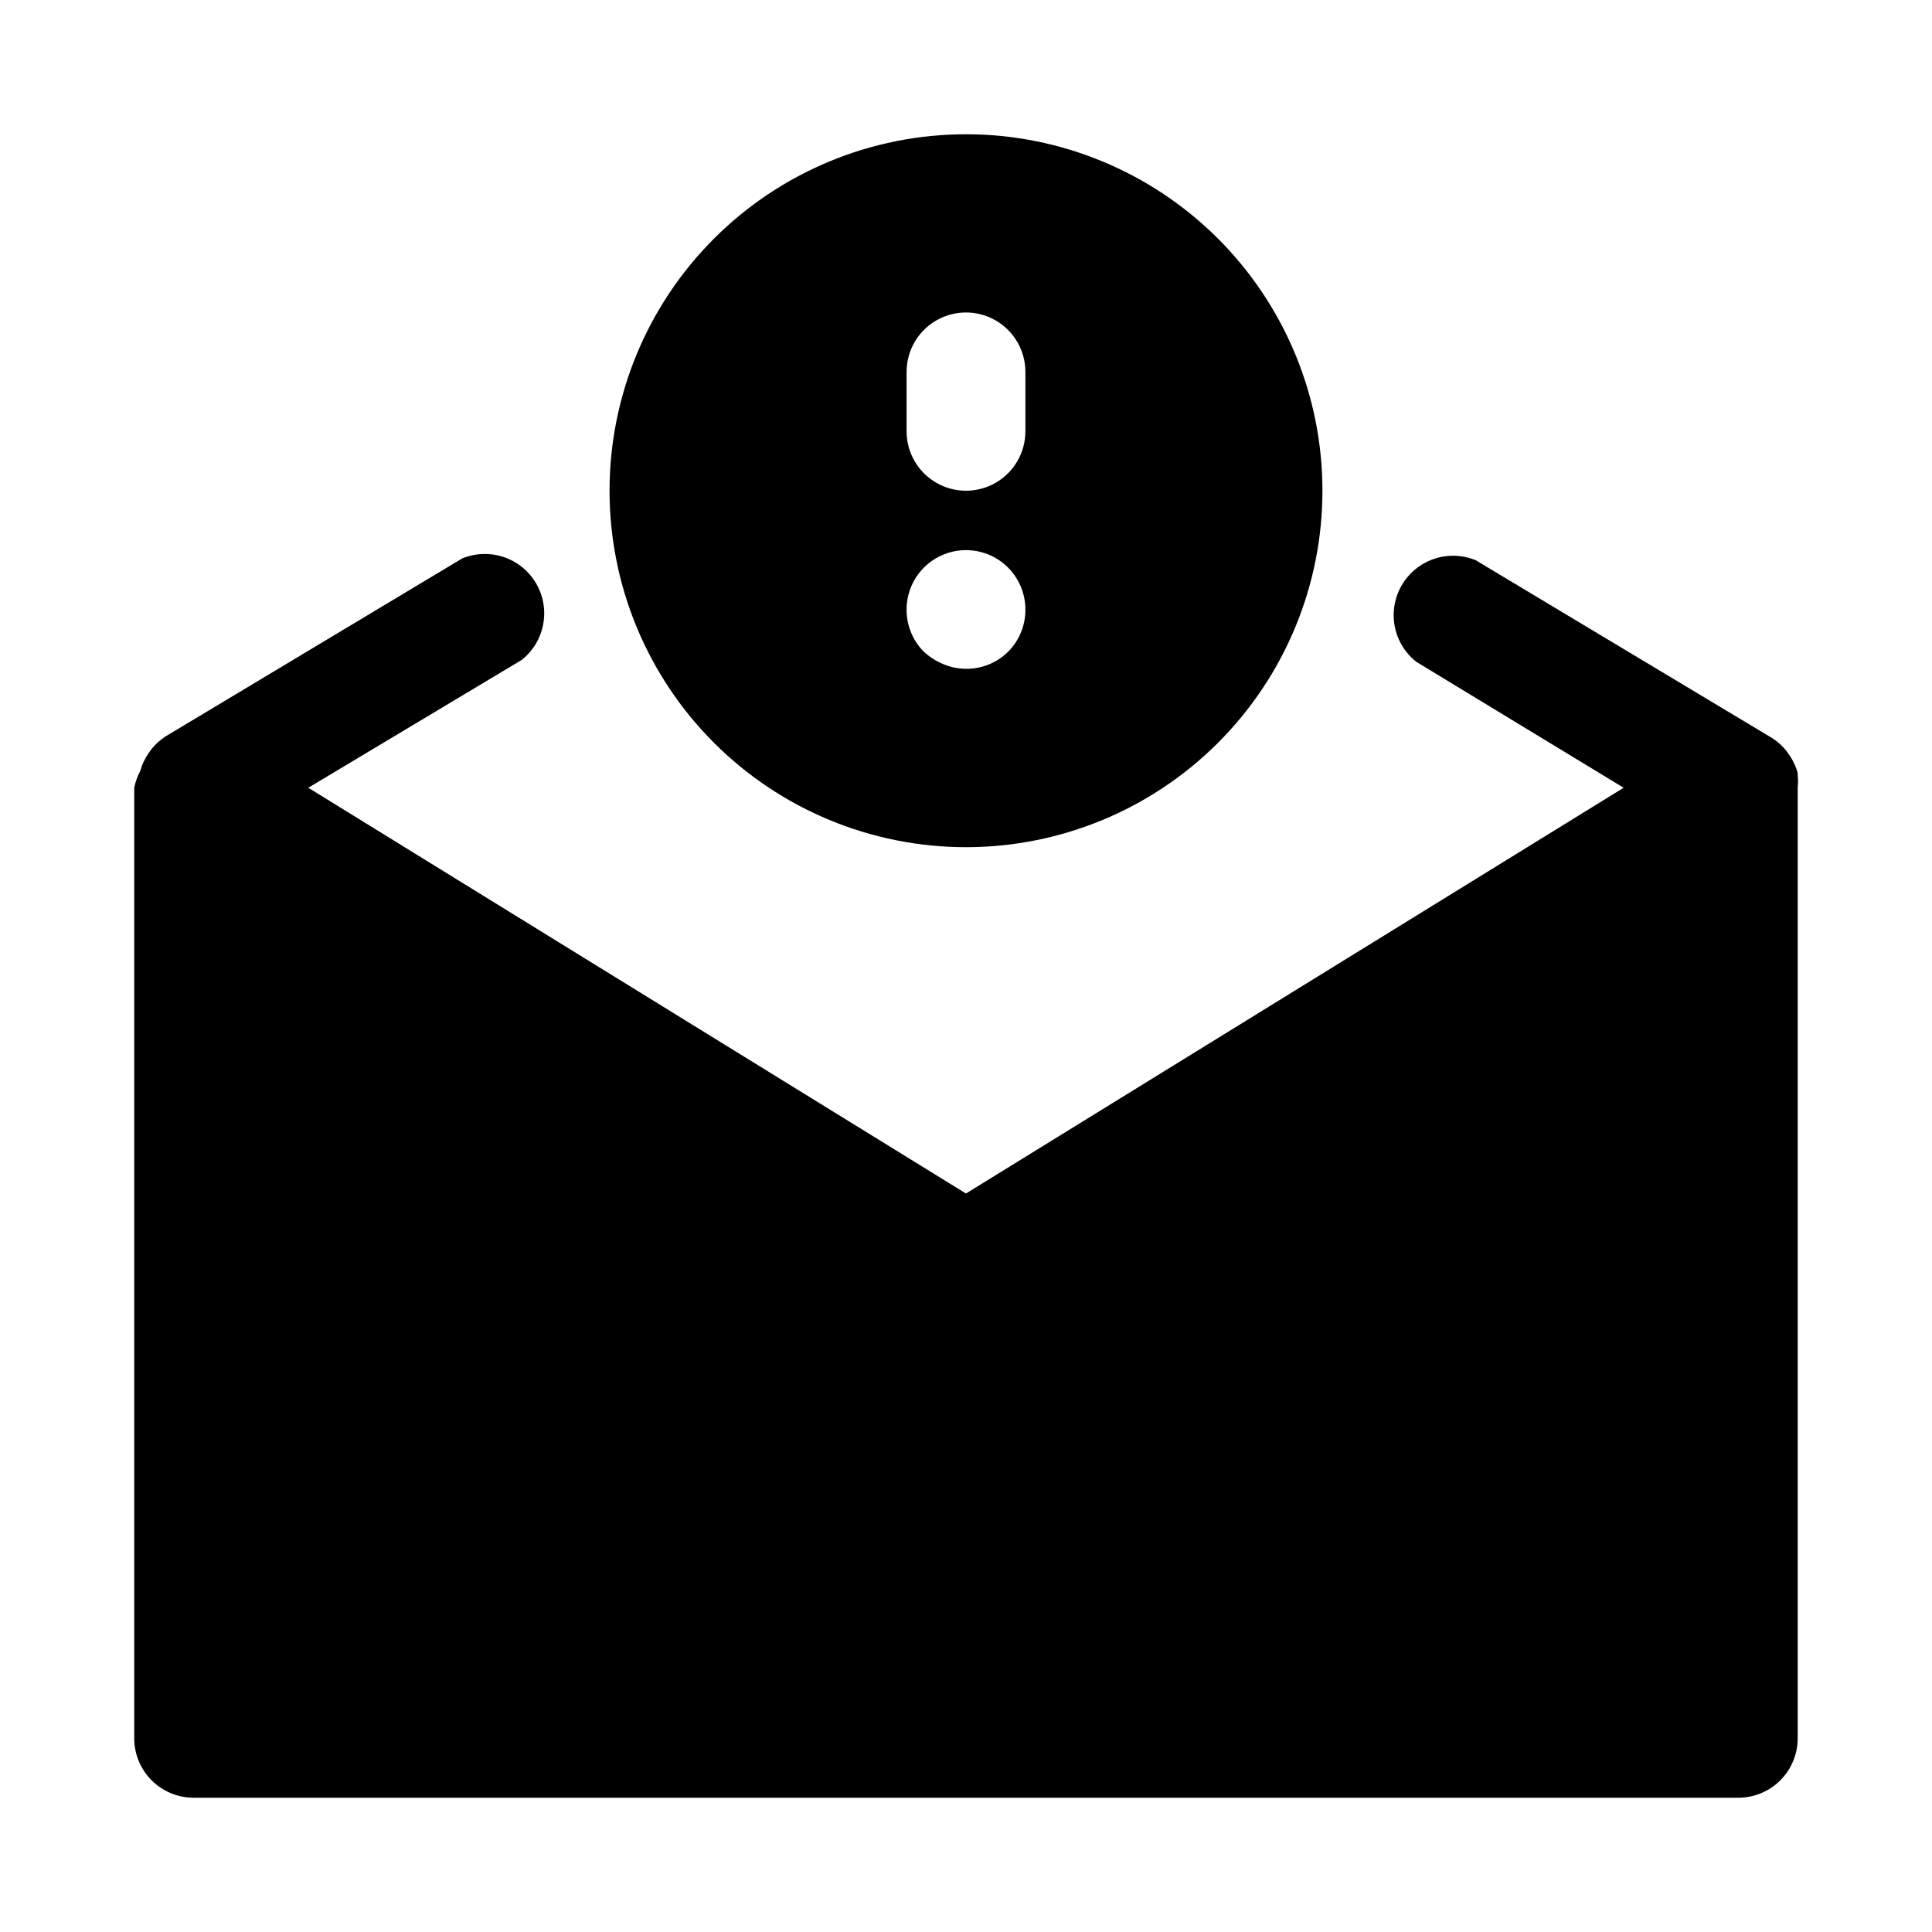<?xml version="1.0" encoding="UTF-8"?>
<!-- Uploaded to: SVG Repo, www.svgrepo.com, Generator: SVG Repo Mixer Tools -->
<svg fill="#000000" width="800px" height="800px" version="1.1" viewBox="144 144 512 512" xmlns="http://www.w3.org/2000/svg">
 <g>
  <path d="m400 179.58c-25.055 0-49.082 9.953-66.797 27.668s-27.668 41.742-27.668 66.797 9.953 49.082 27.668 66.797 41.742 27.668 66.797 27.668c25.051 0 49.078-9.953 66.793-27.668 17.719-17.715 27.668-41.742 27.668-66.797s-9.949-49.082-27.668-66.797c-17.715-17.715-41.742-27.668-66.793-27.668zm11.18 137.13h-0.004c-2.215 2.188-5.023 3.668-8.078 4.254-3.055 0.59-6.215 0.258-9.082-0.945-1.906-0.797-3.664-1.918-5.195-3.309-2.945-2.969-4.59-6.992-4.566-11.176 0-5.625 3-10.824 7.871-13.637s10.875-2.812 15.746 0 7.871 8.012 7.871 13.637c0.023 4.184-1.617 8.207-4.566 11.176zm4.562-58.41c0 5.625-3 10.824-7.871 13.637s-10.875 2.812-15.746 0-7.871-8.012-7.871-13.637v-15.742c0-5.625 3-10.824 7.871-13.637s10.875-2.812 15.746 0 7.871 8.012 7.871 13.637z"/>
  <path d="m620.41 348.83c-0.465-1.688-1.211-3.285-2.203-4.727l-0.789-1.102c-1.023-1.285-2.246-2.398-3.621-3.305l-78.719-47.23v-0.004c-4.723-1.945-10.098-1.48-14.418 1.254-4.316 2.731-7.039 7.387-7.305 12.492-0.262 5.102 1.965 10.016 5.981 13.18l54.945 33.375-174.29 107.53-174.29-107.53 56.52-33.852 0.004 0.004c4.012-3.164 6.242-8.078 5.977-13.18-0.262-5.102-2.988-9.762-7.305-12.492-4.316-2.734-9.691-3.199-14.418-1.25l-78.719 47.23c-1.375 0.906-2.594 2.023-3.621 3.305l-0.789 1.102v0.004c-0.992 1.438-1.734 3.035-2.203 4.723-0.742 1.383-1.273 2.867-1.574 4.406v251.91c0 4.176 1.66 8.18 4.609 11.133 2.953 2.953 6.957 4.609 11.133 4.609h409.35c4.176 0 8.18-1.656 11.133-4.609 2.953-2.953 4.609-6.957 4.609-11.133v-251.91c0.117-1.098 0.117-2.207 0-3.305v-0.629z"/>
 </g>
</svg>